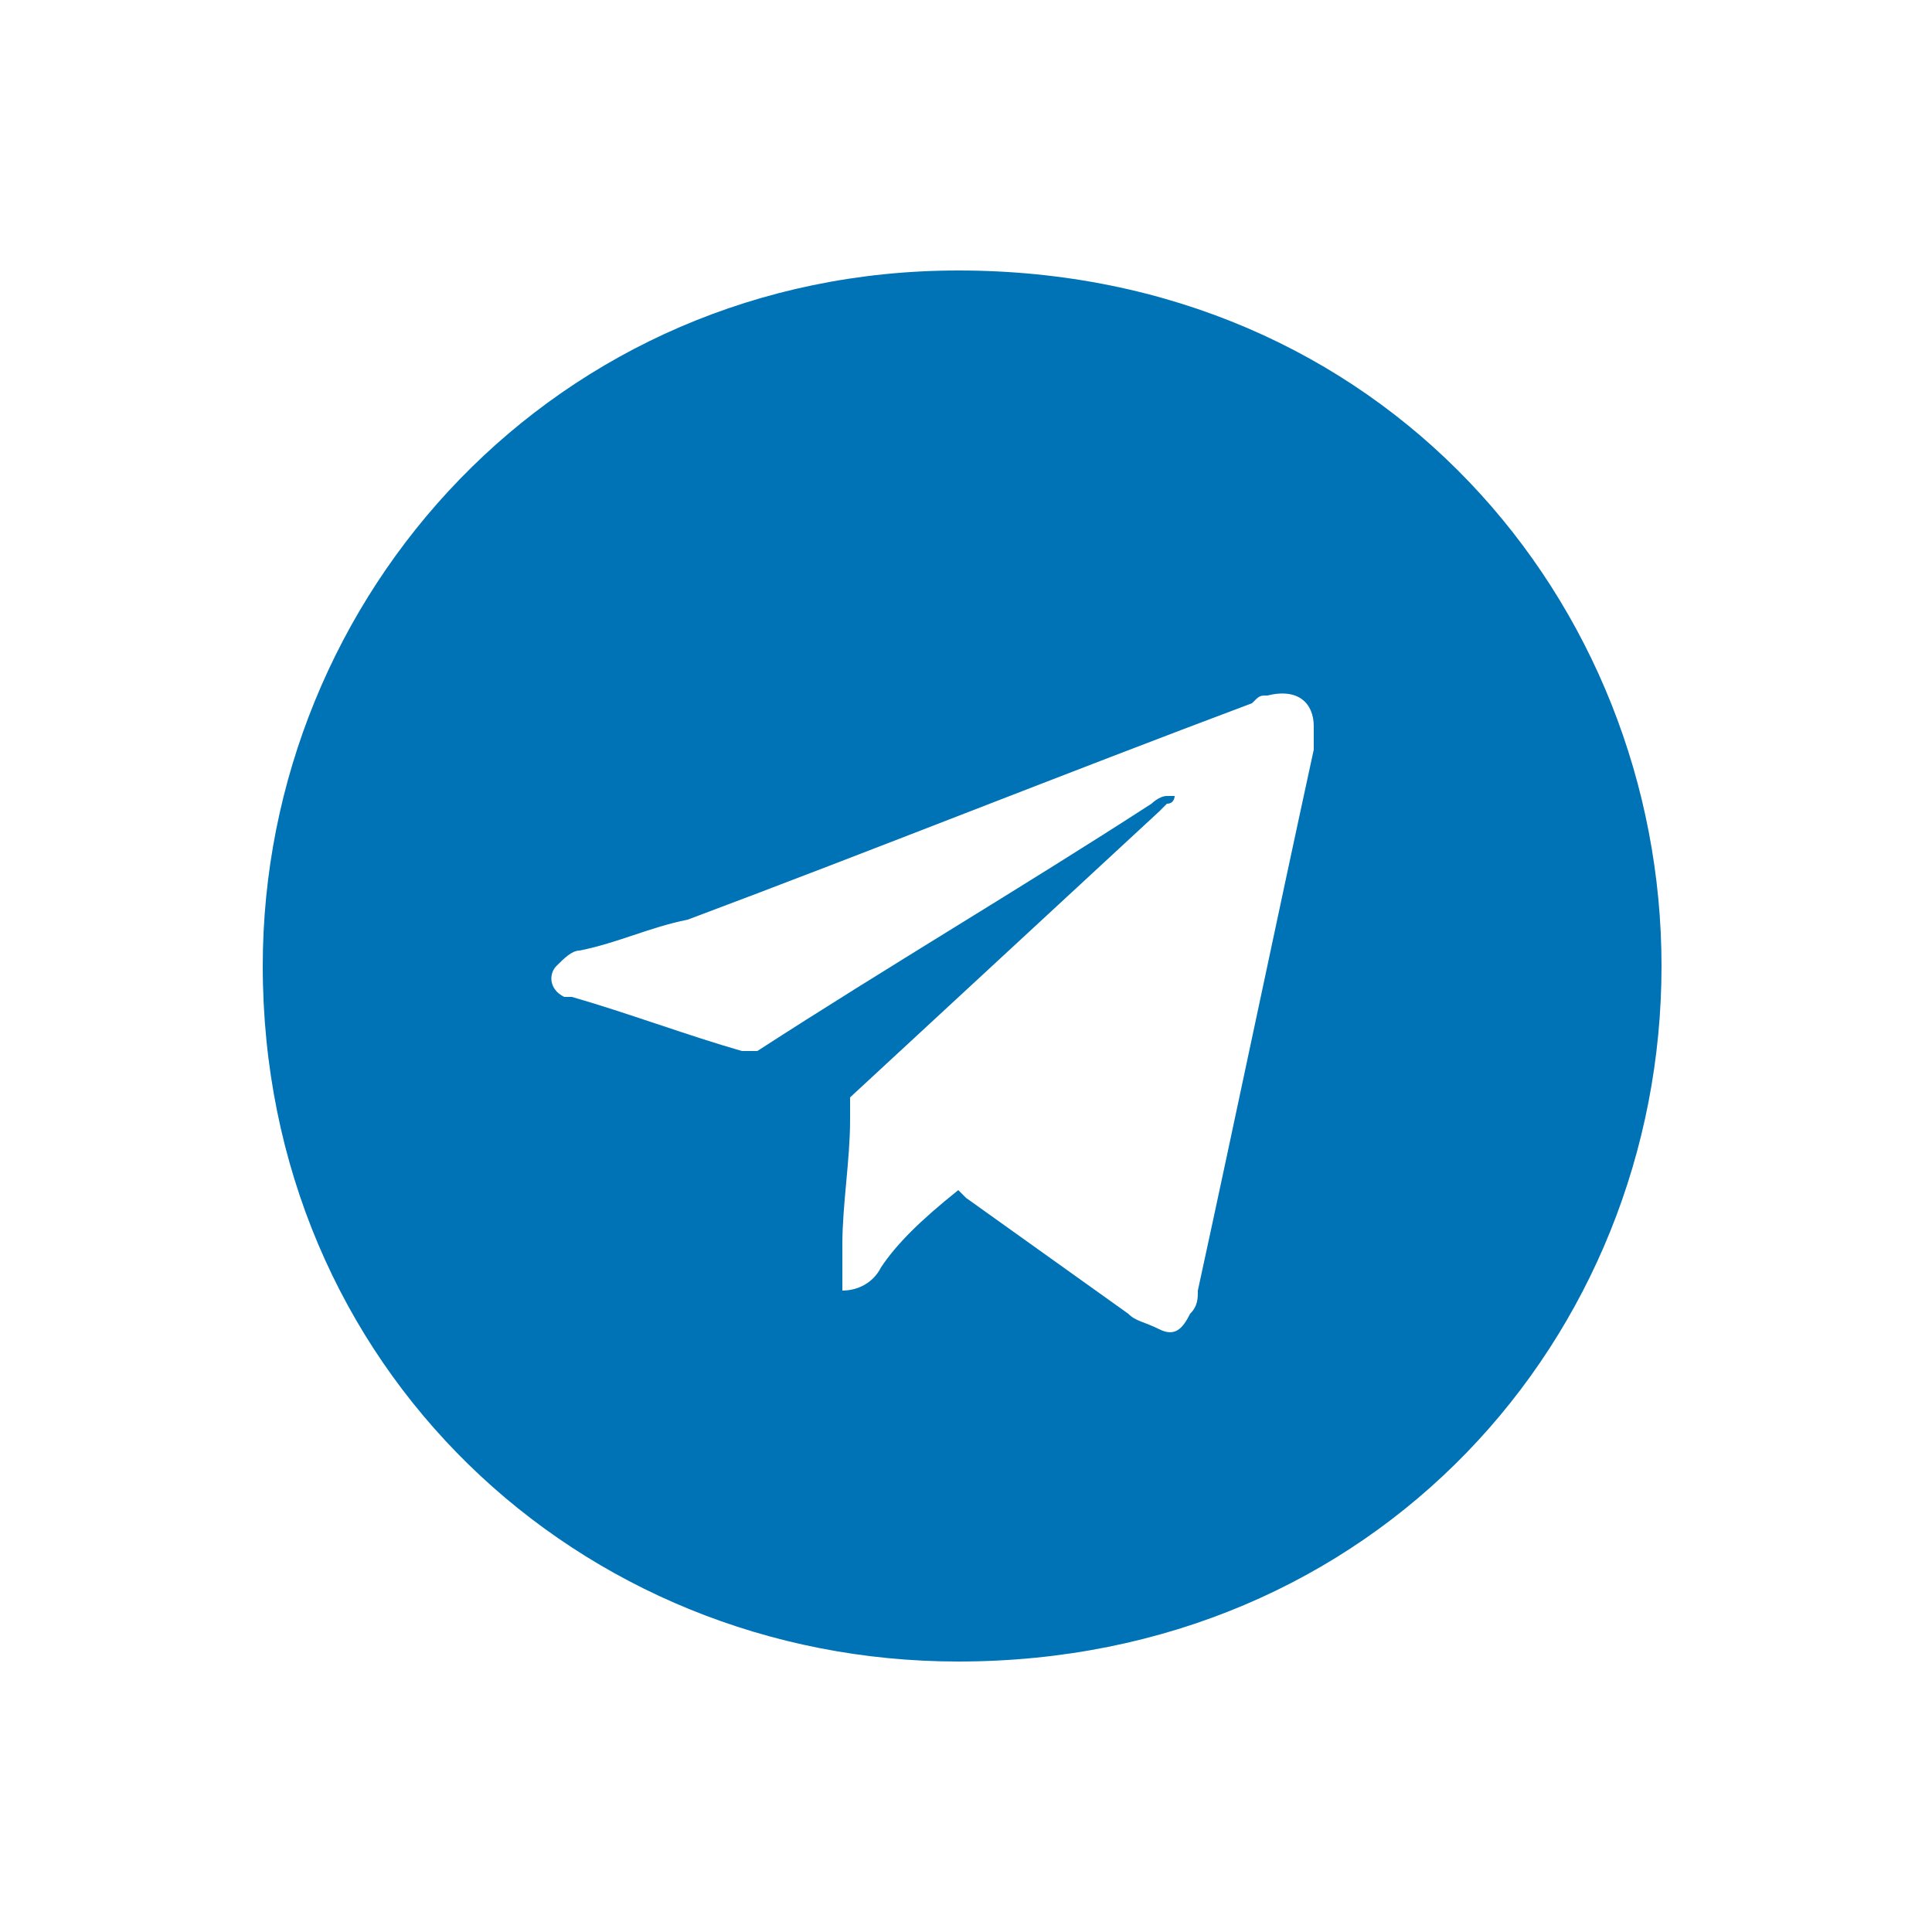 <?xml version="1.0" encoding="utf-8"?>
<!-- Generator: Adobe Illustrator 26.3.1, SVG Export Plug-In . SVG Version: 6.00 Build 0)  -->
<svg version="1.1" id="Layer_1" xmlns="http://www.w3.org/2000/svg" xmlns:xlink="http://www.w3.org/1999/xlink" x="0px" y="0px"
	 viewBox="0 0 25 25" style="enable-background:new 0 0 25 25;" xml:space="preserve">
<style type="text/css">
	.st0{fill:#0073B6;}
</style>
<path class="st0" d="M21.5,12.5c0,4.8-3.7,9-9.1,9c-4.9,0-9-3.8-9-9c0-4.8,3.8-9,9-9C17.9,3.5,21.5,7.8,21.5,12.5z M12.4,15.4
	c0,0,0.1,0.1,0.1,0.1c0.7,0.5,1.4,1,2.1,1.5c0.1,0.1,0.2,0.1,0.4,0.2c0.2,0.1,0.3,0,0.4-0.2c0.1-0.1,0.1-0.2,0.1-0.3
	c0.5-2.3,1-4.7,1.5-7c0-0.1,0-0.2,0-0.3c0-0.3-0.2-0.5-0.6-0.4c-0.1,0-0.1,0-0.2,0.1c-2.4,0.9-4.9,1.9-7.3,2.8
	C8.4,12,8,12.2,7.5,12.3c-0.1,0-0.2,0.1-0.3,0.2c-0.1,0.1-0.1,0.3,0.1,0.4c0,0,0.1,0,0.1,0c0.7,0.2,1.5,0.5,2.2,0.7
	c0.1,0,0.1,0,0.2,0c1.7-1.1,3.4-2.1,5.1-3.2c0,0,0.1-0.1,0.2-0.1c0,0,0.1,0,0.1,0c0,0,0,0.1-0.1,0.1c0,0,0,0-0.1,0.1
	c-1.3,1.2-2.7,2.5-4,3.7C11,14.3,11,14.4,11,14.5c0,0.5-0.1,1.1-0.1,1.6c0,0.2,0,0.4,0,0.6c0.2,0,0.4-0.1,0.5-0.3
	C11.6,16.1,11.9,15.8,12.4,15.4C12.3,15.4,12.3,15.4,12.4,15.4z"/>
</svg>
